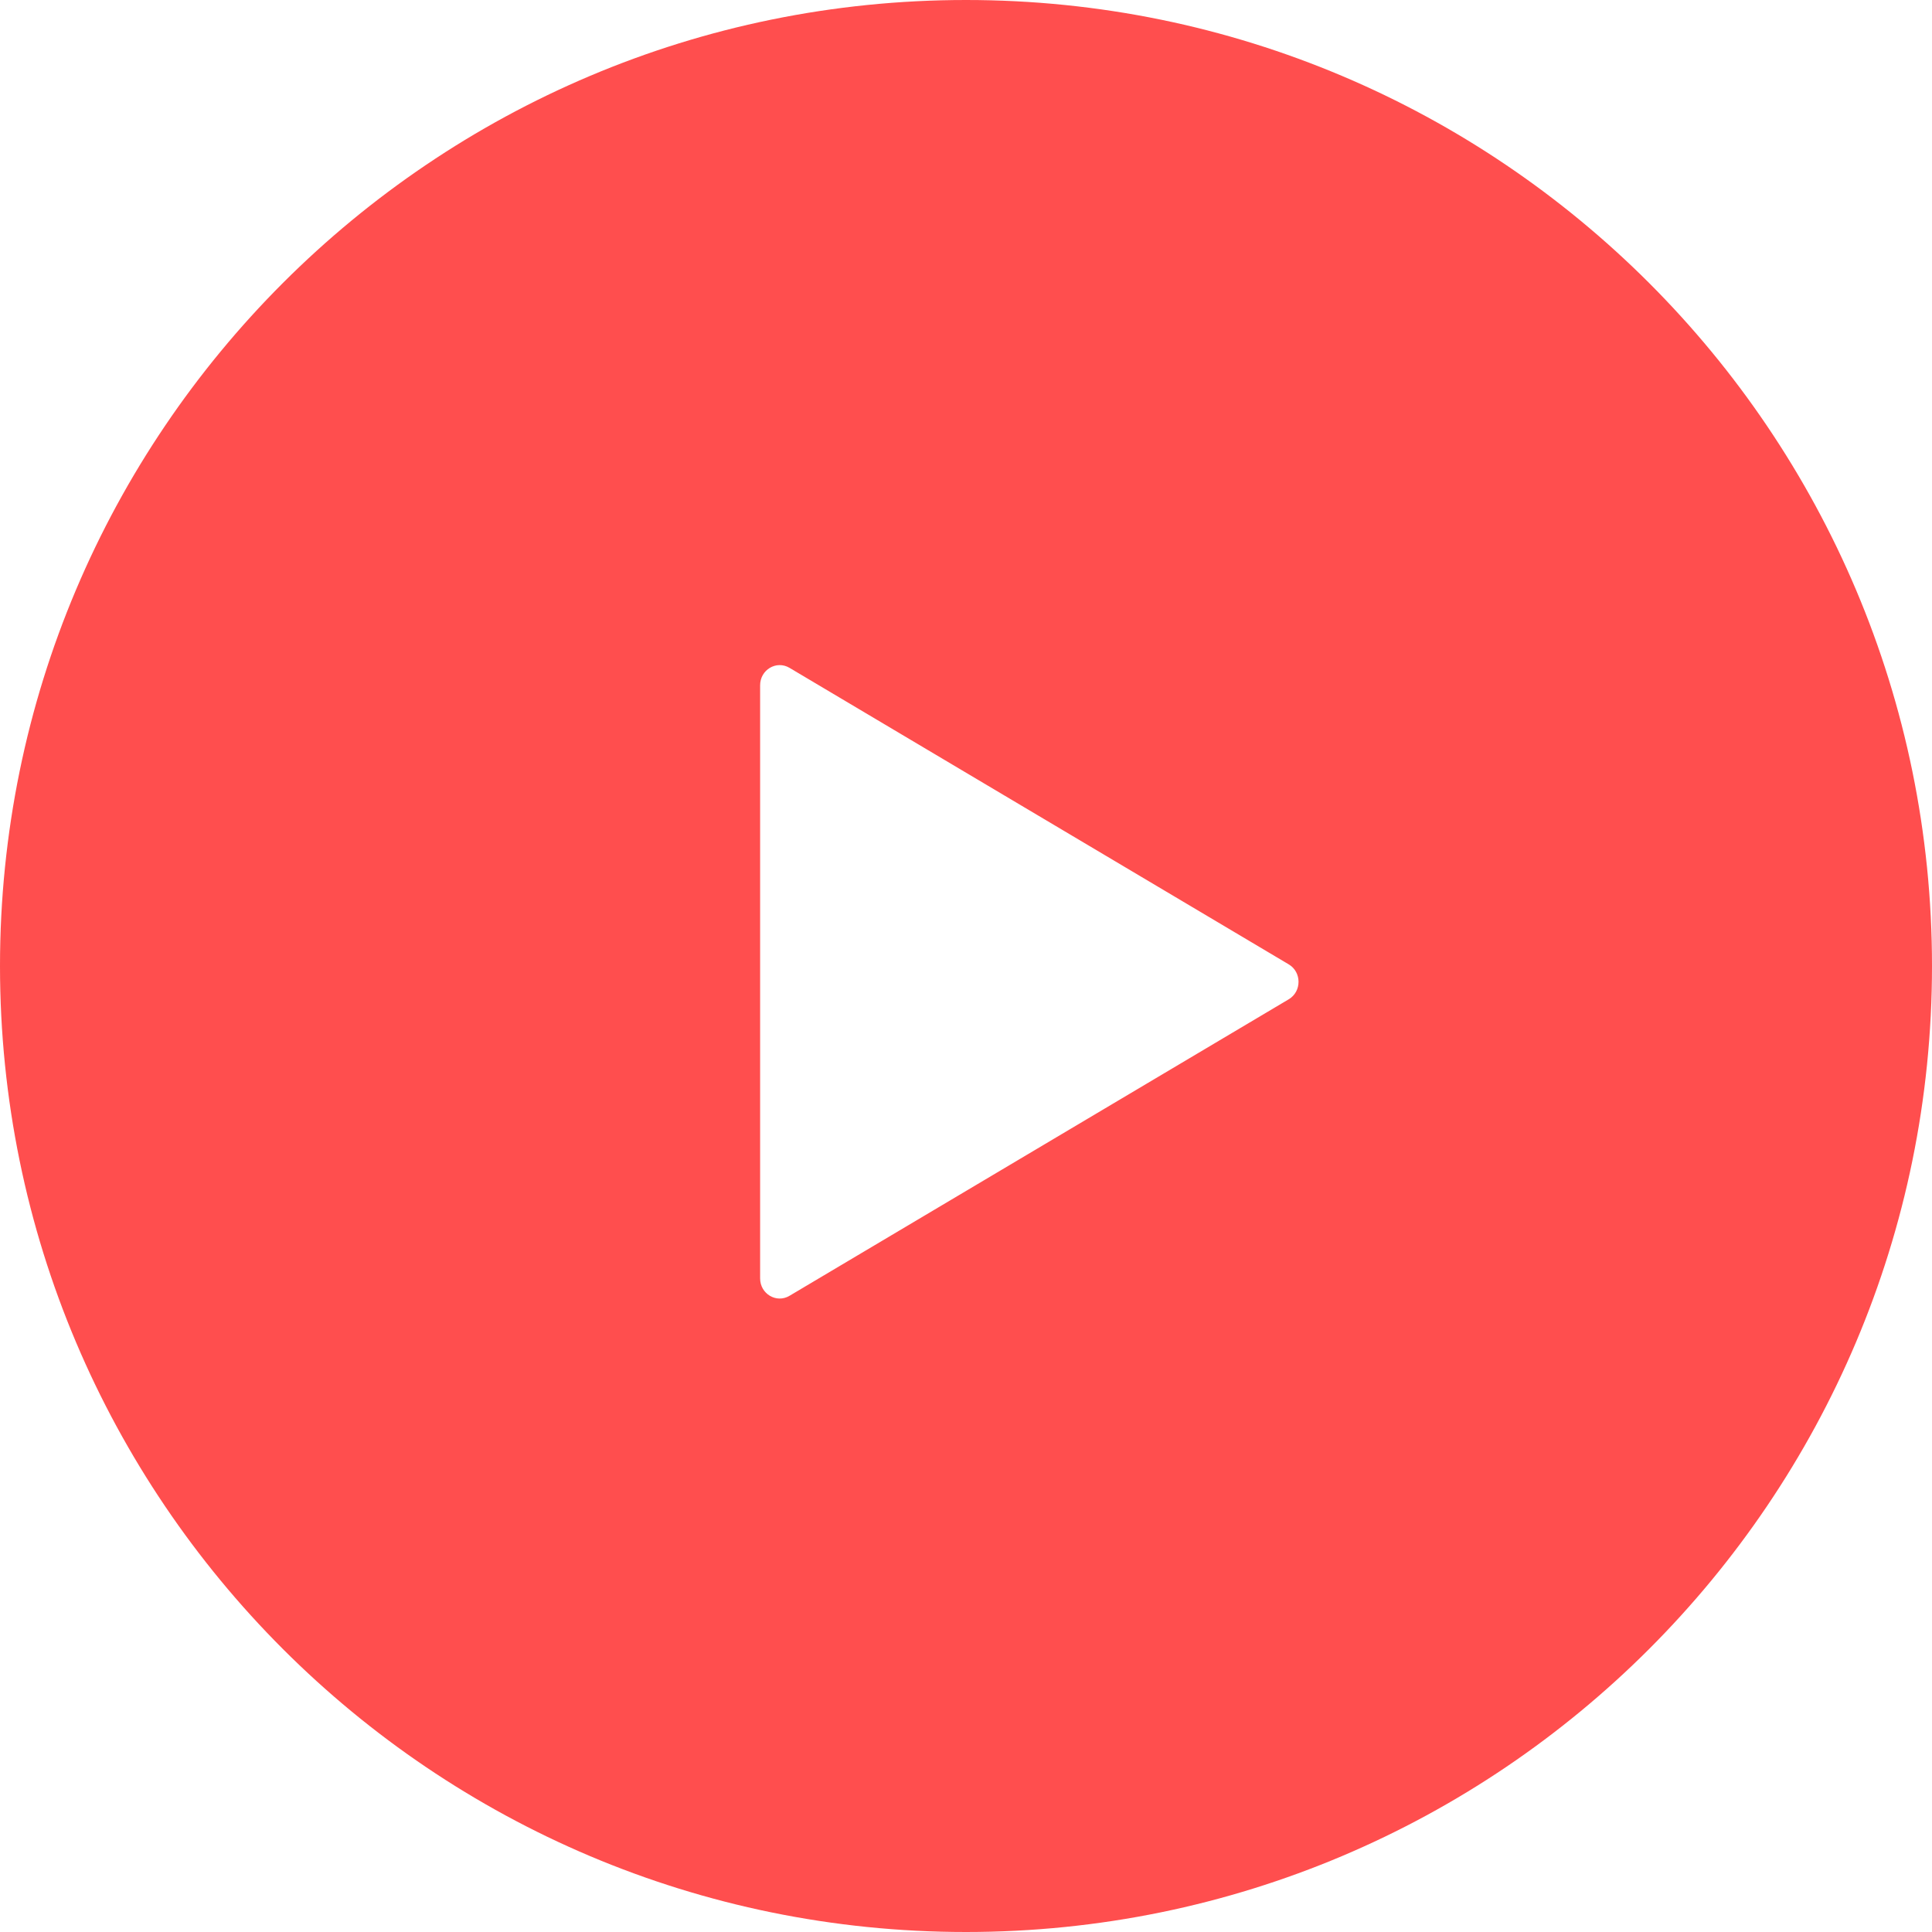 <?xml version="1.0" encoding="UTF-8"?> <svg xmlns="http://www.w3.org/2000/svg" width="87" height="87" viewBox="0 0 87 87" fill="none"> <path fill-rule="evenodd" clip-rule="evenodd" d="M43.5 87C67.524 87 87 67.524 87 43.5C87 19.476 67.524 0 43.5 0C19.476 0 0 19.476 0 43.5C0 67.524 19.476 87 43.5 87ZM58.034 44.998C58.621 44.649 58.621 43.776 58.034 43.427L35.551 30.073C34.963 29.724 34.229 30.161 34.229 30.859V57.567C34.229 58.265 34.963 58.701 35.551 58.352L58.034 44.998Z" fill="#FF4E4E"></path> </svg> 